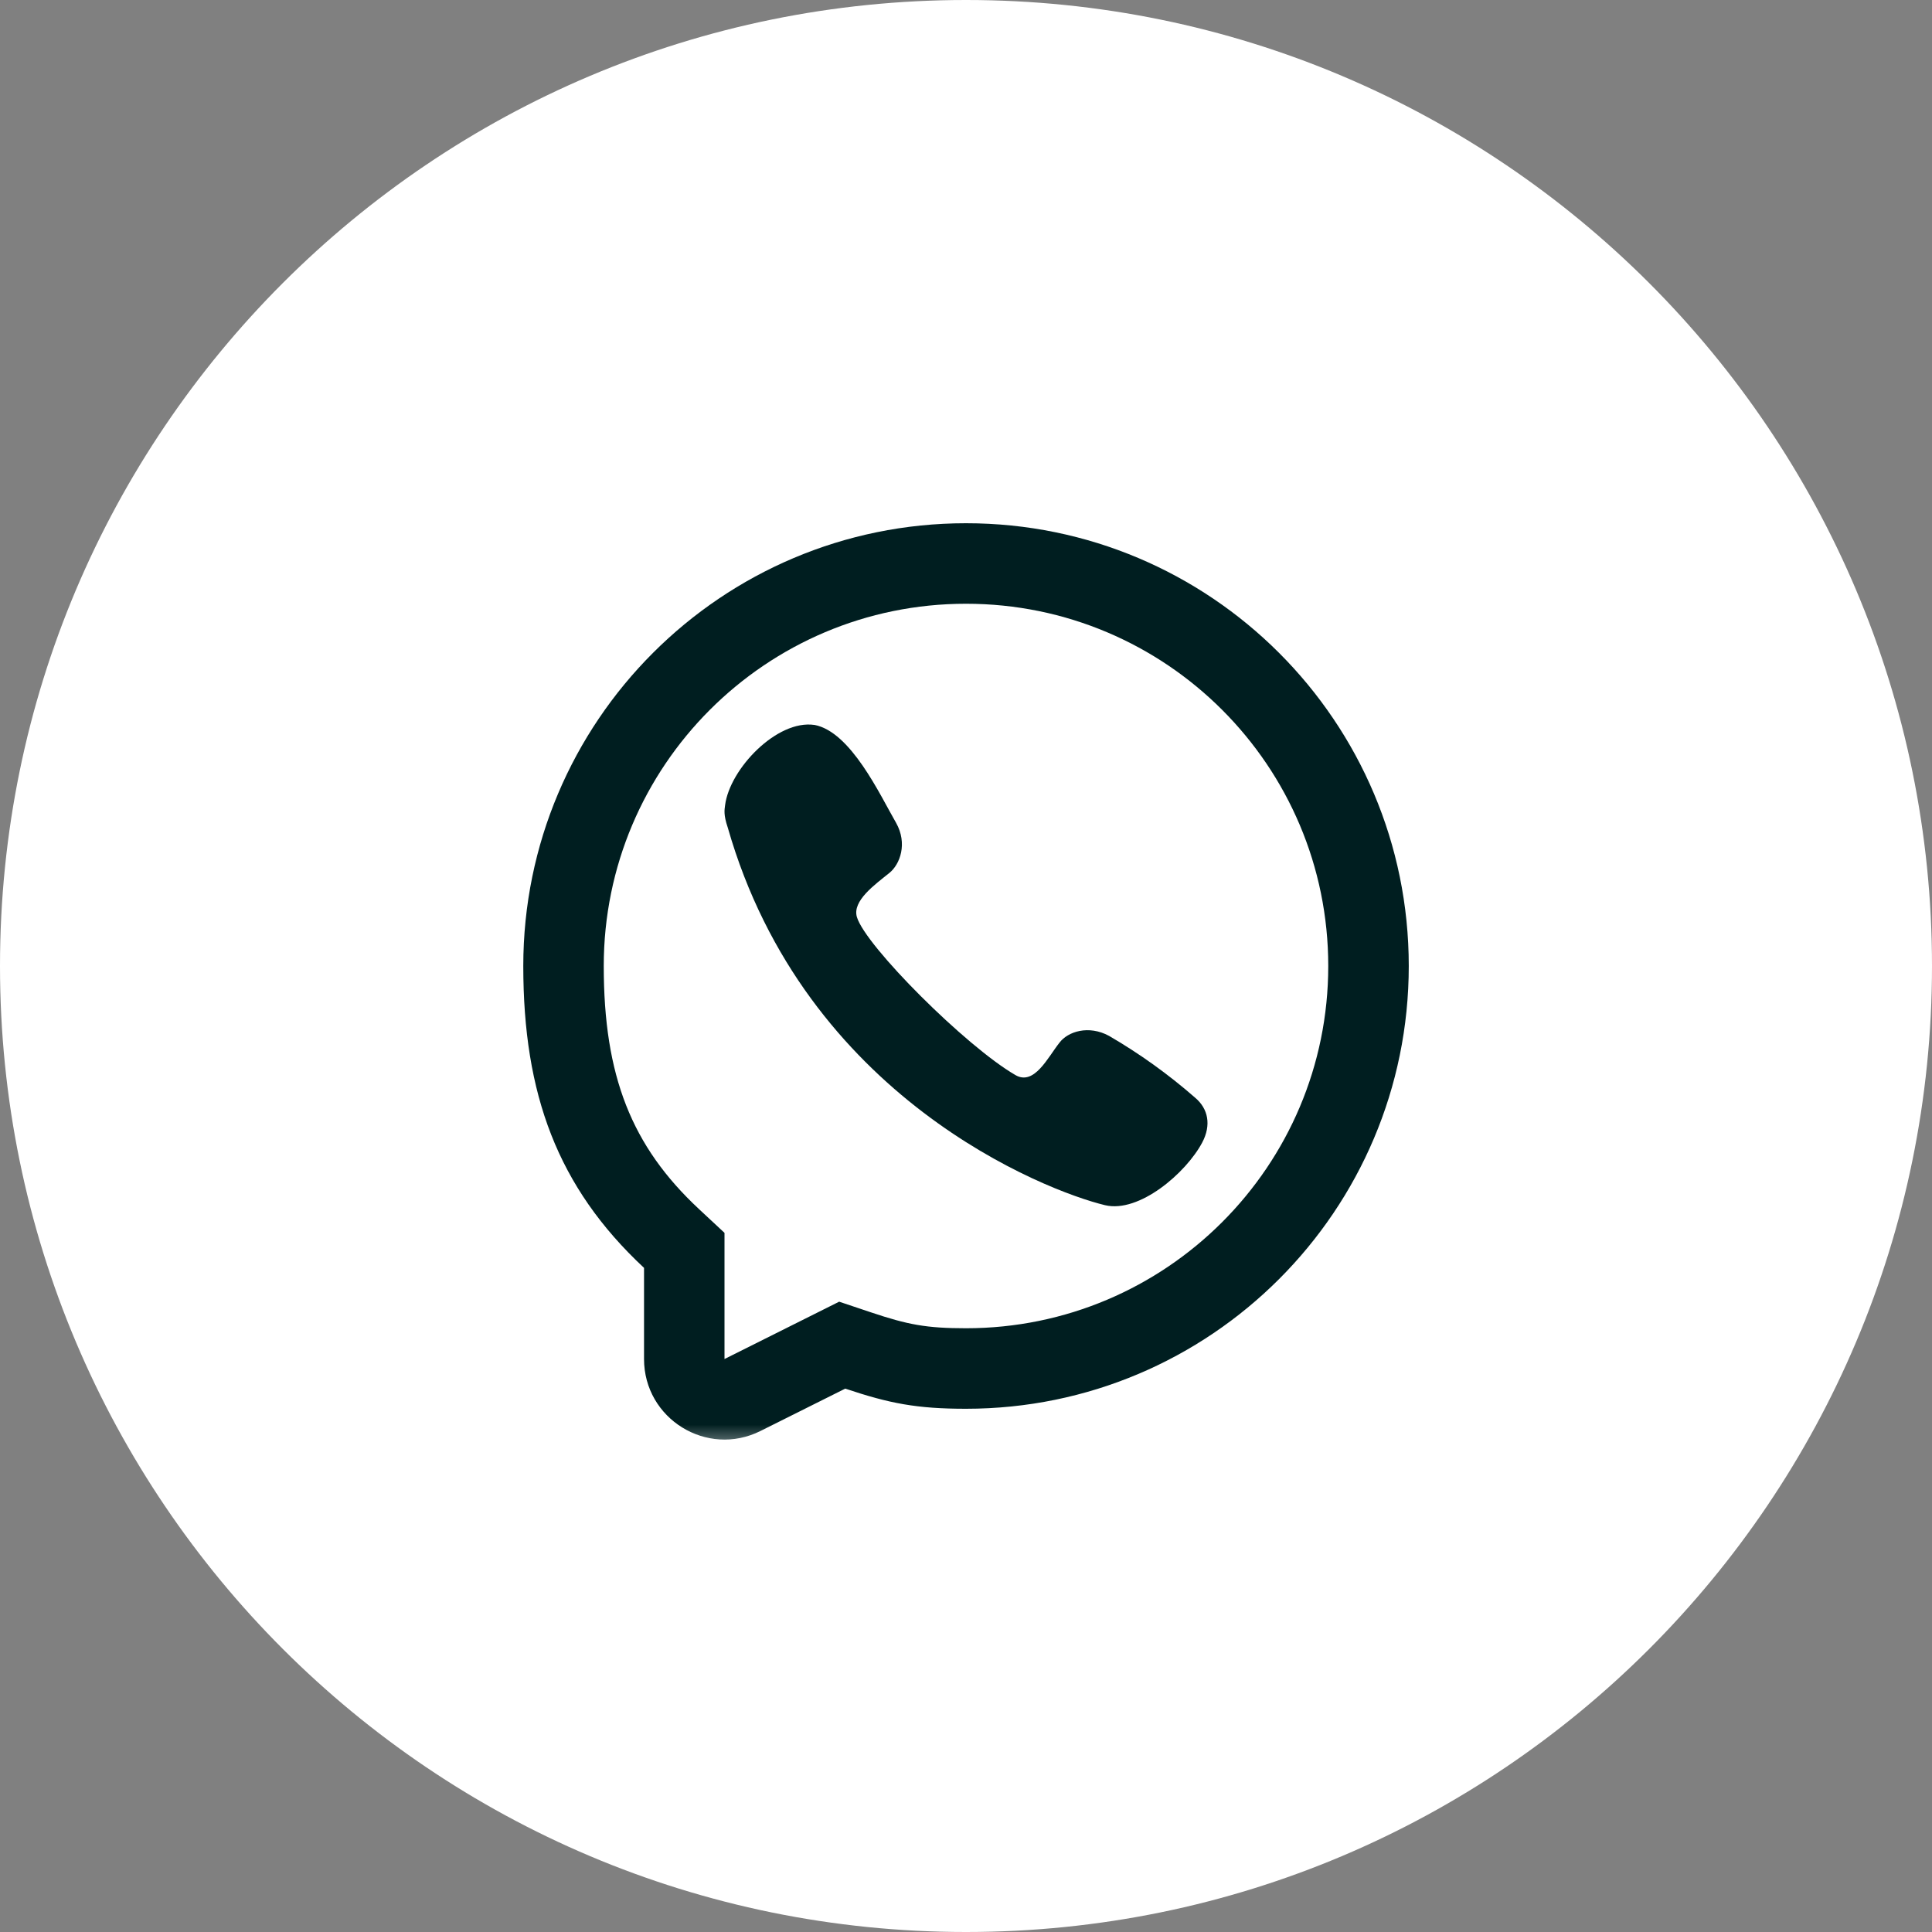 <svg width="40" height="40" viewBox="0 0 40 40" fill="none" xmlns="http://www.w3.org/2000/svg">
<rect x="0" y="0" width="40" height="40" fill="#808080" stroke="none"/>
<g clip-path="url(#clip0_2111_8192)">
<path d="M40 20C40 8.954 31.046 0 20 0C8.954 0 0 8.954 0 20C0 31.046 8.954 40 20 40C31.046 40 40 31.046 40 20Z" fill="white"/>
<mask id="mask0_2111_8192" style="mask-type:luminance" maskUnits="userSpaceOnUse" x="10" y="10" width="20" height="20">
<path d="M30 10H10V30H30V10Z" fill="white"/>
</mask>
<g mask="url(#mask0_2111_8192)">
<path d="M15.012 16.672C15.107 15.919 16.086 14.895 16.862 15.009L16.861 15.008C17.617 15.151 18.215 16.452 18.553 17.037C18.792 17.462 18.637 17.892 18.414 18.073C18.113 18.316 17.642 18.65 17.741 18.986C17.917 19.583 20 21.667 21.025 22.259C21.413 22.483 21.694 21.892 21.934 21.589C22.108 21.356 22.539 21.217 22.962 21.447C23.595 21.815 24.191 22.243 24.742 22.725C25.017 22.955 25.081 23.295 24.891 23.654C24.555 24.287 23.584 25.121 22.878 24.952C21.647 24.656 16.667 22.725 15.067 17.132C14.977 16.867 15 16.767 15.012 16.672Z" fill="#001E20"/>
<path fill-rule="evenodd" clip-rule="evenodd" d="M20 29.167C18.98 29.167 18.416 29.057 17.5 28.75L15.745 29.627C14.637 30.181 13.334 29.375 13.334 28.137V26.25C11.539 24.577 10.834 22.647 10.834 20C10.834 14.937 14.938 10.833 20 10.833C25.063 10.833 29.167 14.937 29.167 20C29.167 25.062 25.063 29.167 20 29.167ZM15 25.525L14.47 25.031C13.076 23.731 12.5 22.277 12.5 20C12.5 15.858 15.858 12.5 20 12.5C24.142 12.5 27.5 15.858 27.5 20C27.5 24.142 24.142 27.5 20 27.5C19.179 27.5 18.794 27.426 18.03 27.17L17.374 26.95L15 28.137V25.525Z" fill="#001E20"/>
</g>
</g>
<defs>
<clipPath id="clip0_2111_8192">
<rect width="40" height="40" fill="white"/>
</clipPath>
</defs>
</svg>
